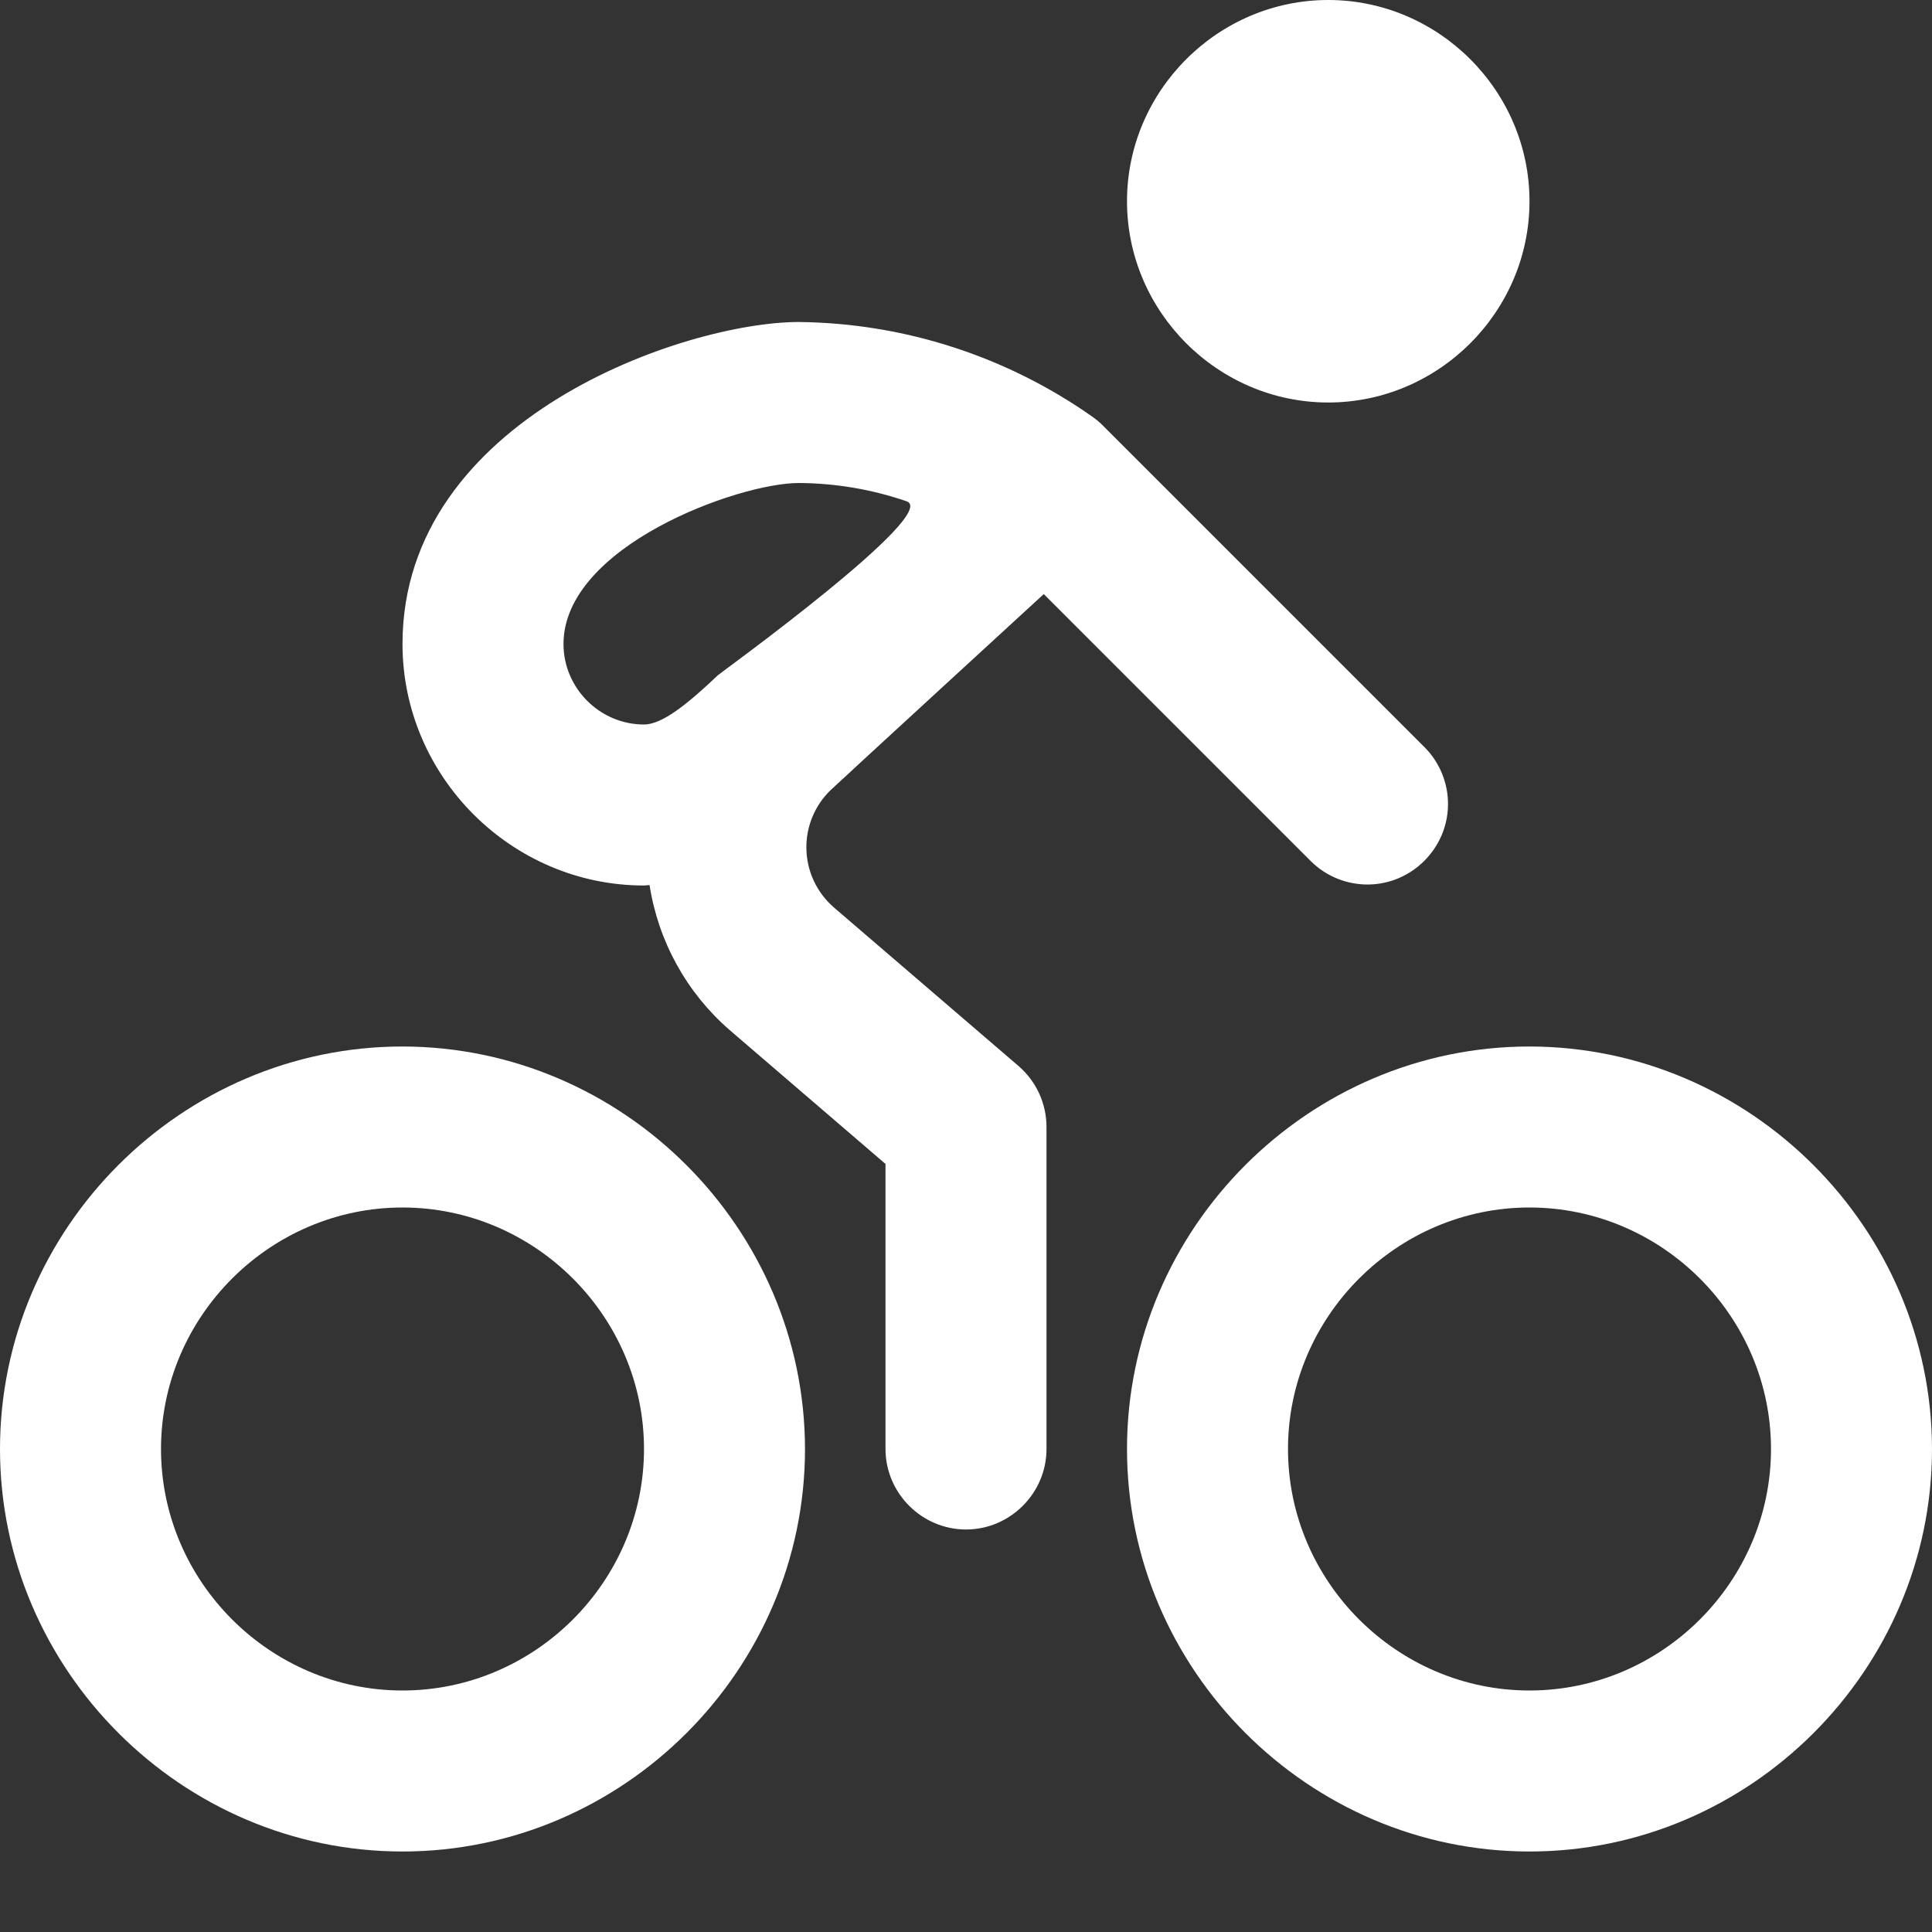<?xml version="1.0" encoding="UTF-8" standalone="no"?>
<svg xmlns="http://www.w3.org/2000/svg" xmlns:xlink="http://www.w3.org/1999/xlink" xmlns:serif="http://www.serif.com/" width="100%" height="100%" viewBox="0 0 512 512" version="1.1" xml:space="preserve" style="fill-rule:evenodd;clip-rule:evenodd;stroke-linejoin:round;stroke-miterlimit:2;">
    <rect x="0" y="0" width="512" height="512" fill="#333333" stroke="none"/>
    <path d="M106.667,277.333C48.151,277.333 -0,325.484 0,384C0,442.516 48.151,490.667 106.667,490.667C165.182,490.667 213.333,442.516 213.333,384C213.263,325.511 165.156,277.403 106.667,277.333ZM106.667,448C71.557,448 42.667,419.109 42.667,384C42.667,348.891 71.557,320 106.667,320C141.776,320 170.667,348.891 170.667,384C170.667,419.109 141.776,448 106.667,448ZM405.333,277.333C346.818,277.333 298.667,325.484 298.667,384C298.667,442.516 346.818,490.667 405.333,490.667C463.849,490.667 512,442.516 512,384C511.93,325.511 463.822,277.403 405.333,277.333ZM405.333,448C370.224,448 341.333,419.109 341.333,384C341.333,348.891 370.224,320 405.333,320C440.443,320 469.333,348.891 469.333,384C469.333,419.109 440.443,448 405.333,448ZM221.099,240.576C216.404,236.574 213.696,230.706 213.696,224.537C213.696,218.88 215.973,213.455 220.011,209.493C223.616,206.08 276.608,157.44 276.608,157.44L347.584,228.416C351.56,232.256 356.877,234.405 362.405,234.405C374.108,234.405 383.738,224.774 383.738,213.071C383.738,207.544 381.589,202.227 377.749,198.251L292.416,112.917C291.601,112.083 290.716,111.319 289.771,110.635C266.925,94.461 239.681,85.633 211.691,85.333C181.781,85.333 106.667,110.72 106.667,170.667C106.667,205.776 135.557,234.667 170.667,234.667C171.179,234.667 171.648,234.56 172.139,234.539C174.439,249.436 181.948,263.047 193.323,272.939L234.667,308.459L234.667,384C234.667,395.703 244.297,405.333 256,405.333C267.703,405.333 277.333,395.703 277.333,384L277.333,298.667C277.333,292.445 274.611,286.525 269.888,282.475L221.099,240.576ZM149.333,170.667C149.333,144.768 195.669,128 211.691,128C221.412,128.052 231.061,129.687 240.256,132.843C249.451,135.998 190.848,178.368 190.272,178.923C182.144,186.645 175.467,192 170.667,192C158.964,192 149.333,182.37 149.333,170.667ZM298.667,53.333C298.667,24.076 322.742,0 352,0C381.258,-0 405.333,24.076 405.333,53.333C405.333,82.591 381.258,106.667 352,106.667C322.742,106.667 298.667,82.591 298.667,53.333Z" style="fill:white;fill-rule:nonzero;"></path>
</svg>
